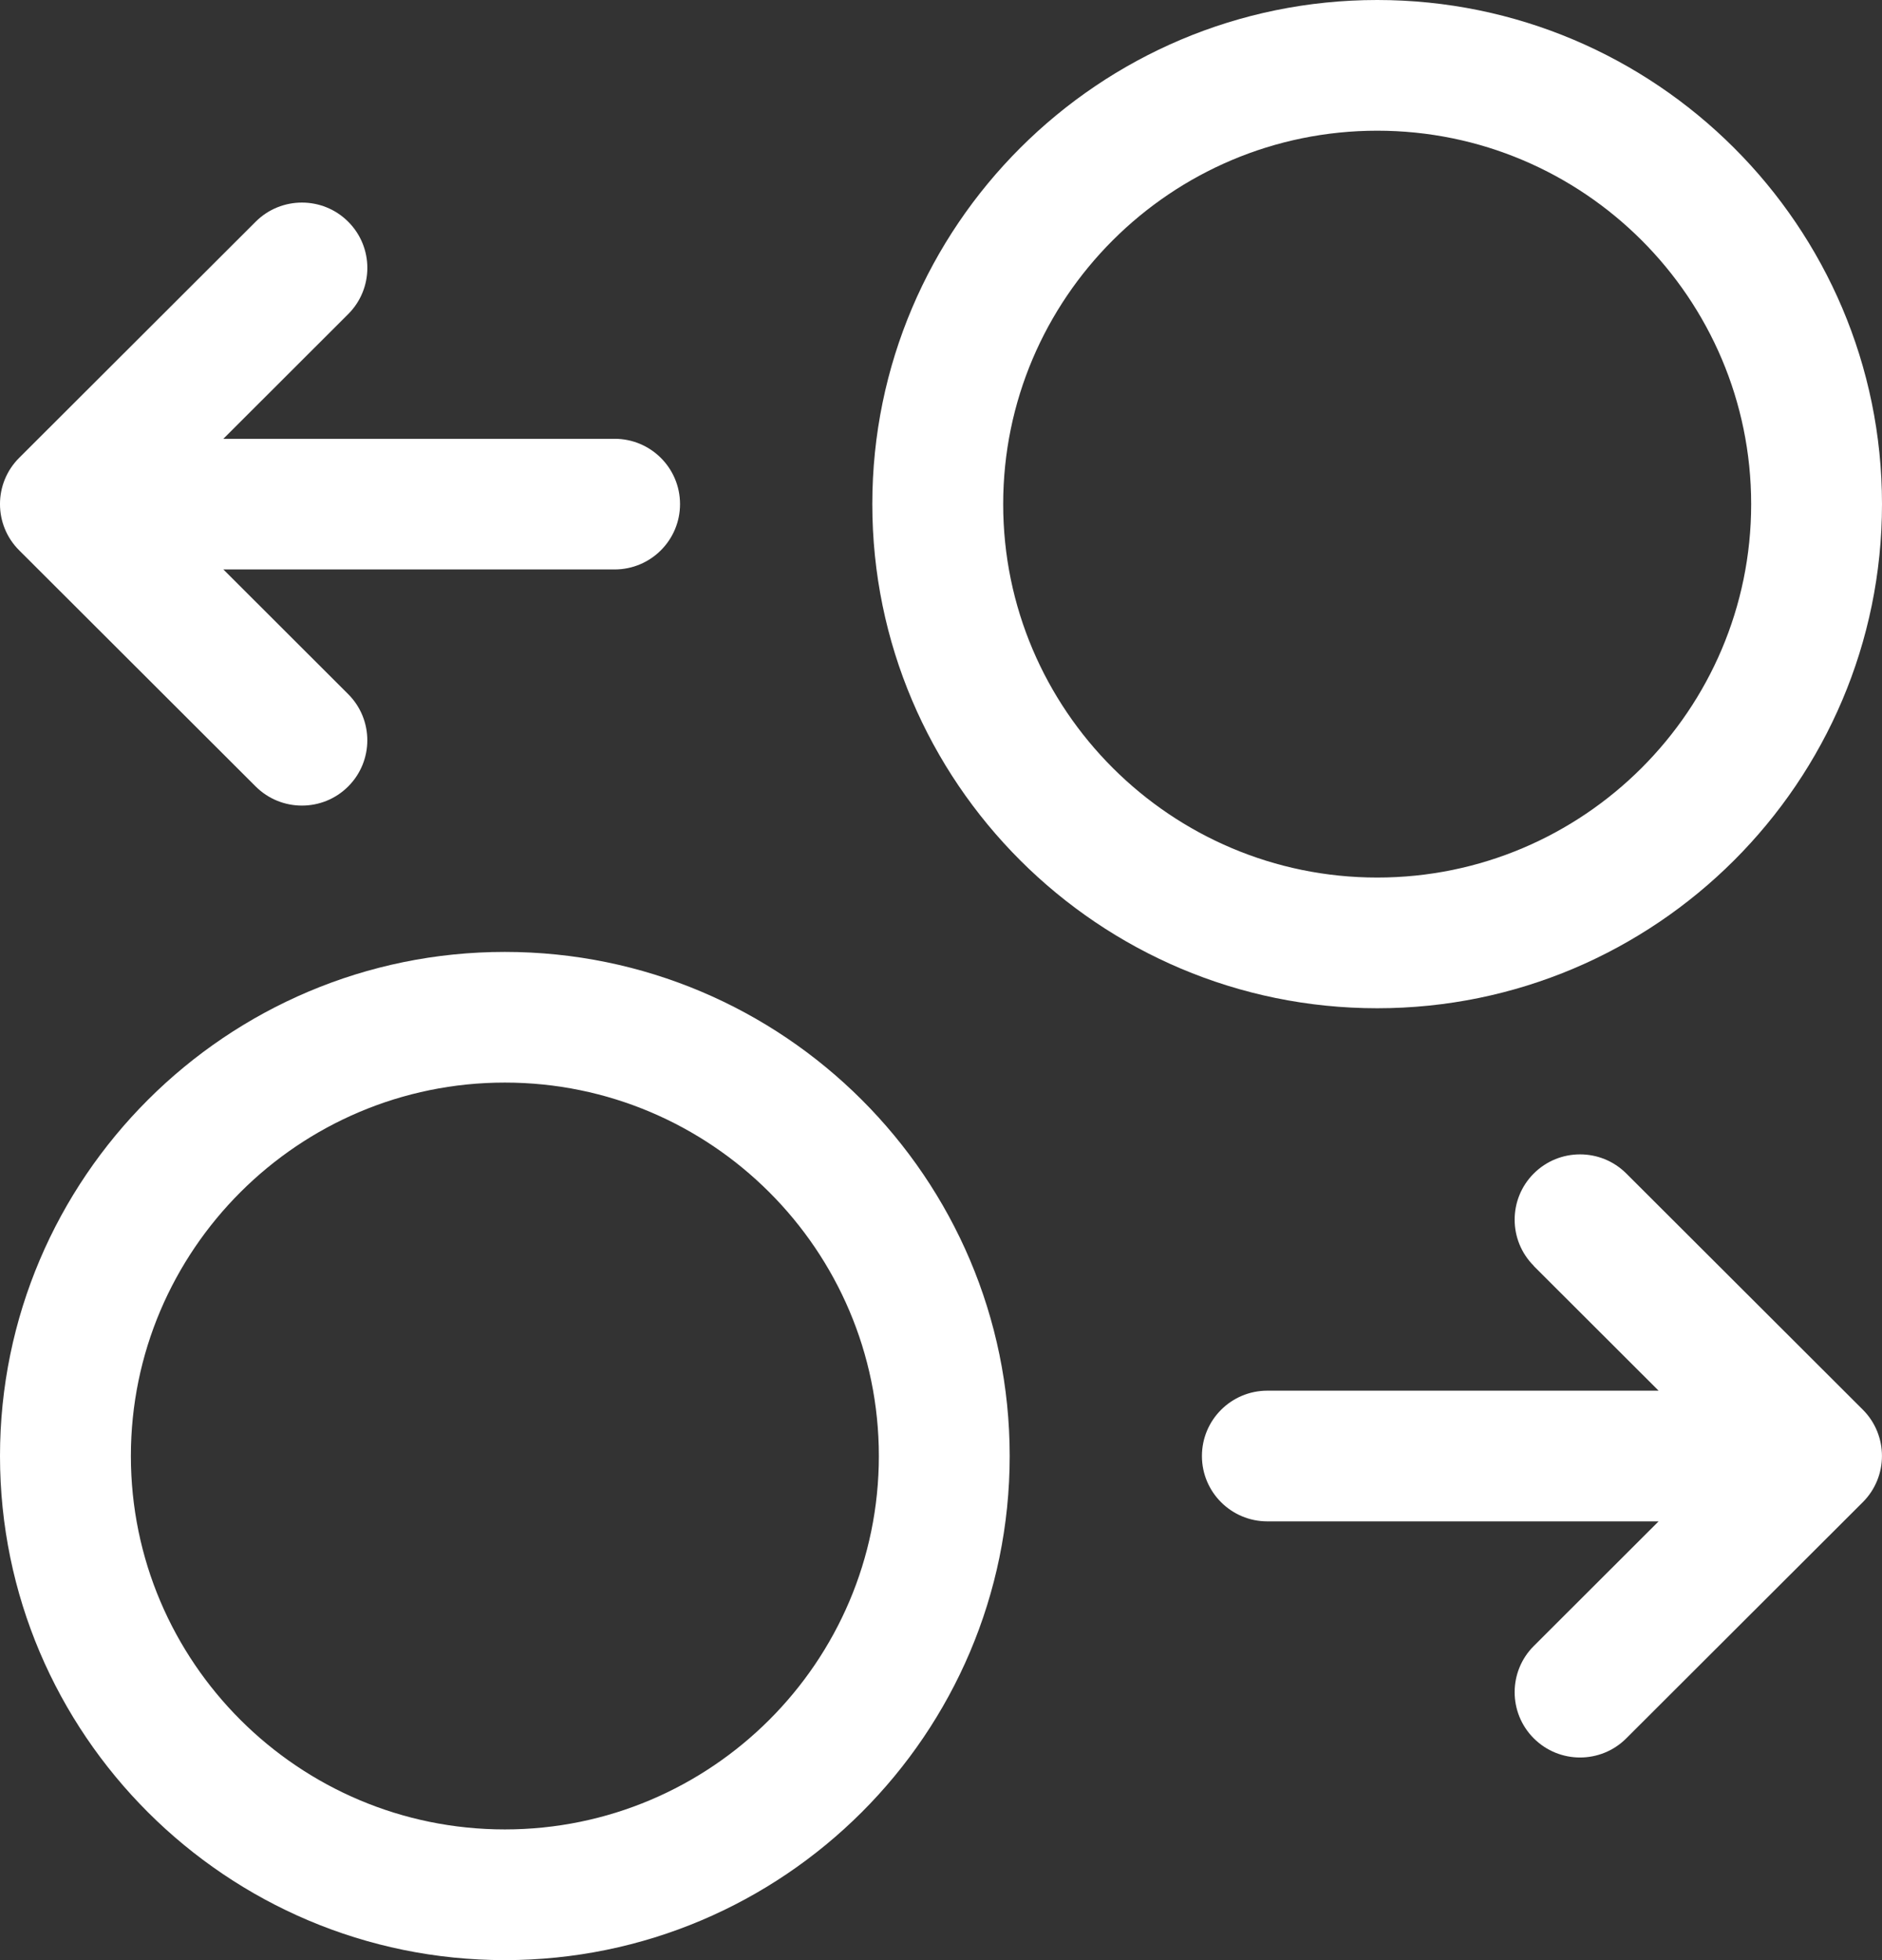 <svg xmlns="http://www.w3.org/2000/svg" viewBox="0 0 48 50" fill="none">
<rect x="0" y="0" width="48" height="50" fill="#333333" stroke="none"/>
<path d="M39.119 32.295L42.302 35.474L32.324 35.474C31.402 35.474 30.655 36.22 30.655 37.141C30.655 38.062 31.402 38.808 32.324 38.808L42.302 38.808L39.119 41.987C38.468 42.637 38.468 43.693 39.119 44.343C39.77 44.994 40.827 44.994 41.478 44.343L47.511 38.318C47.836 37.993 47.999 37.566 47.999 37.139C47.999 36.712 47.836 36.284 47.511 35.959L41.478 29.934C40.827 29.284 39.77 29.284 39.119 29.934C38.468 30.584 38.468 31.64 39.119 32.29L39.119 32.295Z" fill="white"/>
<path d="M-5.62092e-07 37.141C-2.52078e-07 44.233 5.776 50 12.875 50C19.976 50 25.752 44.231 25.752 37.141C25.752 30.049 19.976 24.282 12.875 24.282C5.776 24.282 -8.72014e-07 30.051 -5.62092e-07 37.141ZM22.415 37.141C22.415 42.393 18.136 46.666 12.876 46.666C7.614 46.666 3.338 42.393 3.338 37.141C3.338 31.888 7.617 27.615 12.876 27.615C18.134 27.615 22.415 31.889 22.415 37.141Z" fill="white"/>
<path d="M8.88 17.706L5.697 14.526L15.675 14.526C16.597 14.526 17.344 13.78 17.344 12.859C17.344 11.938 16.597 11.193 15.675 11.193L5.697 11.193L8.88 8.013C9.206 7.688 9.369 7.261 9.369 6.834C9.369 6.407 9.206 5.98 8.88 5.655C8.23 5.005 7.172 5.005 6.521 5.655L0.488 11.68C-0.163 12.33 -0.163 13.387 0.488 14.037L6.521 20.062C7.172 20.712 8.23 20.712 8.88 20.062C9.531 19.412 9.531 18.356 8.88 17.706Z" fill="white"/>
<path d="M22.248 12.86C22.248 19.952 28.024 25.719 35.125 25.719C42.226 25.719 48 19.95 48 12.86C48 5.767 42.224 0 35.125 0C28.024 0 22.248 5.769 22.248 12.86ZM44.663 12.86C44.663 18.112 40.384 22.385 35.126 22.385C29.867 22.385 25.586 18.112 25.586 12.86C25.586 7.607 29.865 3.334 35.126 3.334C40.387 3.334 44.663 7.607 44.663 12.86Z" fill="white"/>
</svg>